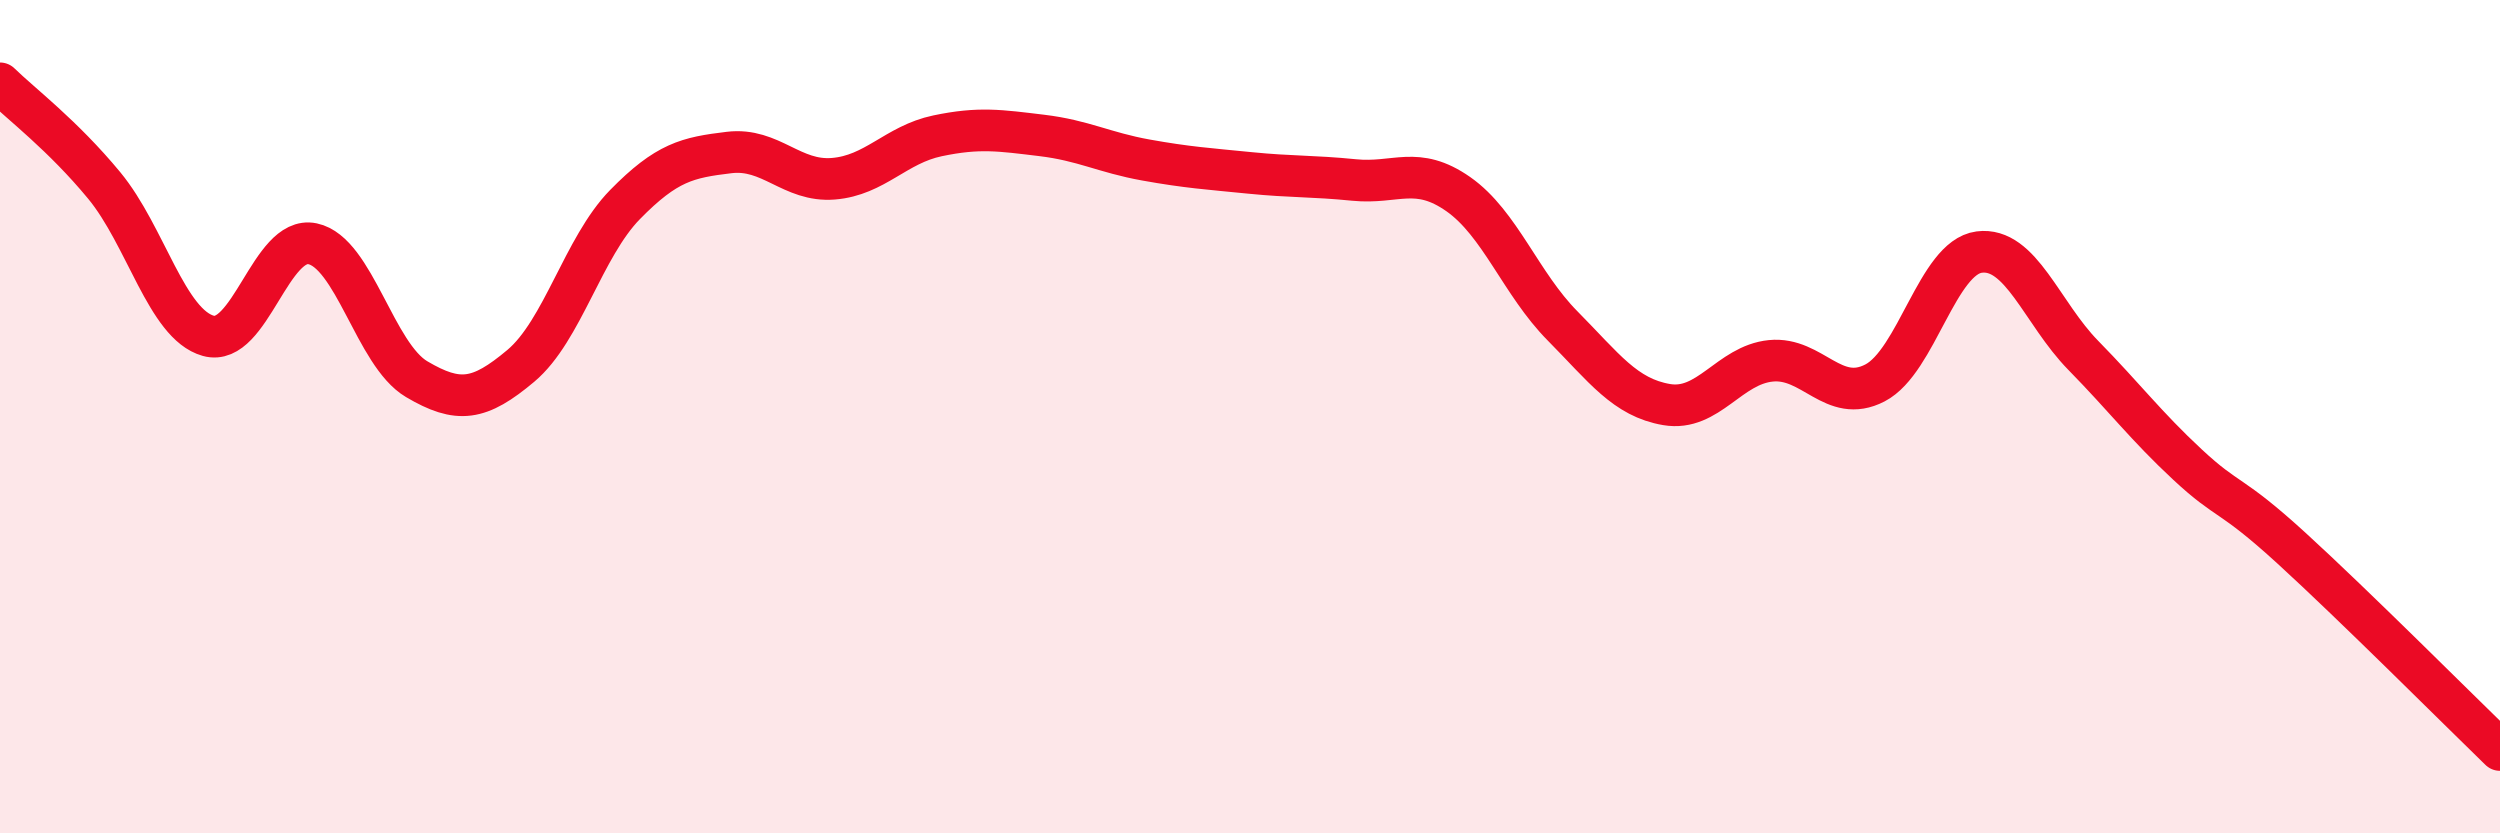 
    <svg width="60" height="20" viewBox="0 0 60 20" xmlns="http://www.w3.org/2000/svg">
      <path
        d="M 0,2 C 0.5,2.49 1.5,3.24 2.5,4.45 C 3.5,5.66 4,7.78 5,8.06 C 6,8.34 6.5,5.64 7.5,5.85 C 8.5,6.06 9,8.51 10,9.1 C 11,9.69 11.5,9.62 12.5,8.78 C 13.5,7.94 14,5.93 15,4.91 C 16,3.89 16.5,3.78 17.5,3.66 C 18.5,3.54 19,4.37 20,4.29 C 21,4.21 21.5,3.47 22.5,3.26 C 23.5,3.05 24,3.13 25,3.25 C 26,3.37 26.5,3.66 27.5,3.84 C 28.5,4.02 29,4.05 30,4.15 C 31,4.25 31.5,4.22 32.5,4.32 C 33.5,4.42 34,3.96 35,4.66 C 36,5.36 36.5,6.81 37.5,7.82 C 38.5,8.83 39,9.54 40,9.71 C 41,9.88 41.5,8.76 42.5,8.66 C 43.5,8.56 44,9.71 45,9.19 C 46,8.67 46.5,6.18 47.5,6.05 C 48.5,5.92 49,7.51 50,8.53 C 51,9.55 51.5,10.22 52.5,11.15 C 53.5,12.08 53.5,11.79 55,13.16 C 56.5,14.53 59,17.03 60,18L60 20L0 20Z"
        fill="#EB0A25"
        opacity="0.1"
        stroke-linecap="round"
        stroke-linejoin="round"
      />
      <path
        d="M 0,2 C 0.5,2.49 1.5,3.24 2.5,4.45 C 3.5,5.66 4,7.78 5,8.06 C 6,8.34 6.5,5.64 7.5,5.85 C 8.5,6.06 9,8.51 10,9.1 C 11,9.69 11.5,9.62 12.5,8.78 C 13.5,7.94 14,5.93 15,4.91 C 16,3.89 16.5,3.78 17.5,3.66 C 18.5,3.54 19,4.37 20,4.29 C 21,4.21 21.5,3.47 22.5,3.26 C 23.5,3.05 24,3.13 25,3.25 C 26,3.37 26.5,3.66 27.5,3.84 C 28.5,4.02 29,4.05 30,4.15 C 31,4.25 31.5,4.22 32.5,4.32 C 33.5,4.42 34,3.96 35,4.66 C 36,5.36 36.5,6.81 37.5,7.82 C 38.5,8.83 39,9.54 40,9.71 C 41,9.88 41.5,8.76 42.5,8.66 C 43.5,8.56 44,9.71 45,9.19 C 46,8.67 46.5,6.18 47.5,6.05 C 48.5,5.92 49,7.51 50,8.53 C 51,9.55 51.5,10.22 52.5,11.15 C 53.5,12.08 53.5,11.79 55,13.16 C 56.5,14.53 59,17.03 60,18"
        stroke="#EB0A25"
        stroke-width="1"
        fill="none"
        stroke-linecap="round"
        stroke-linejoin="round"
      />
    </svg>
  